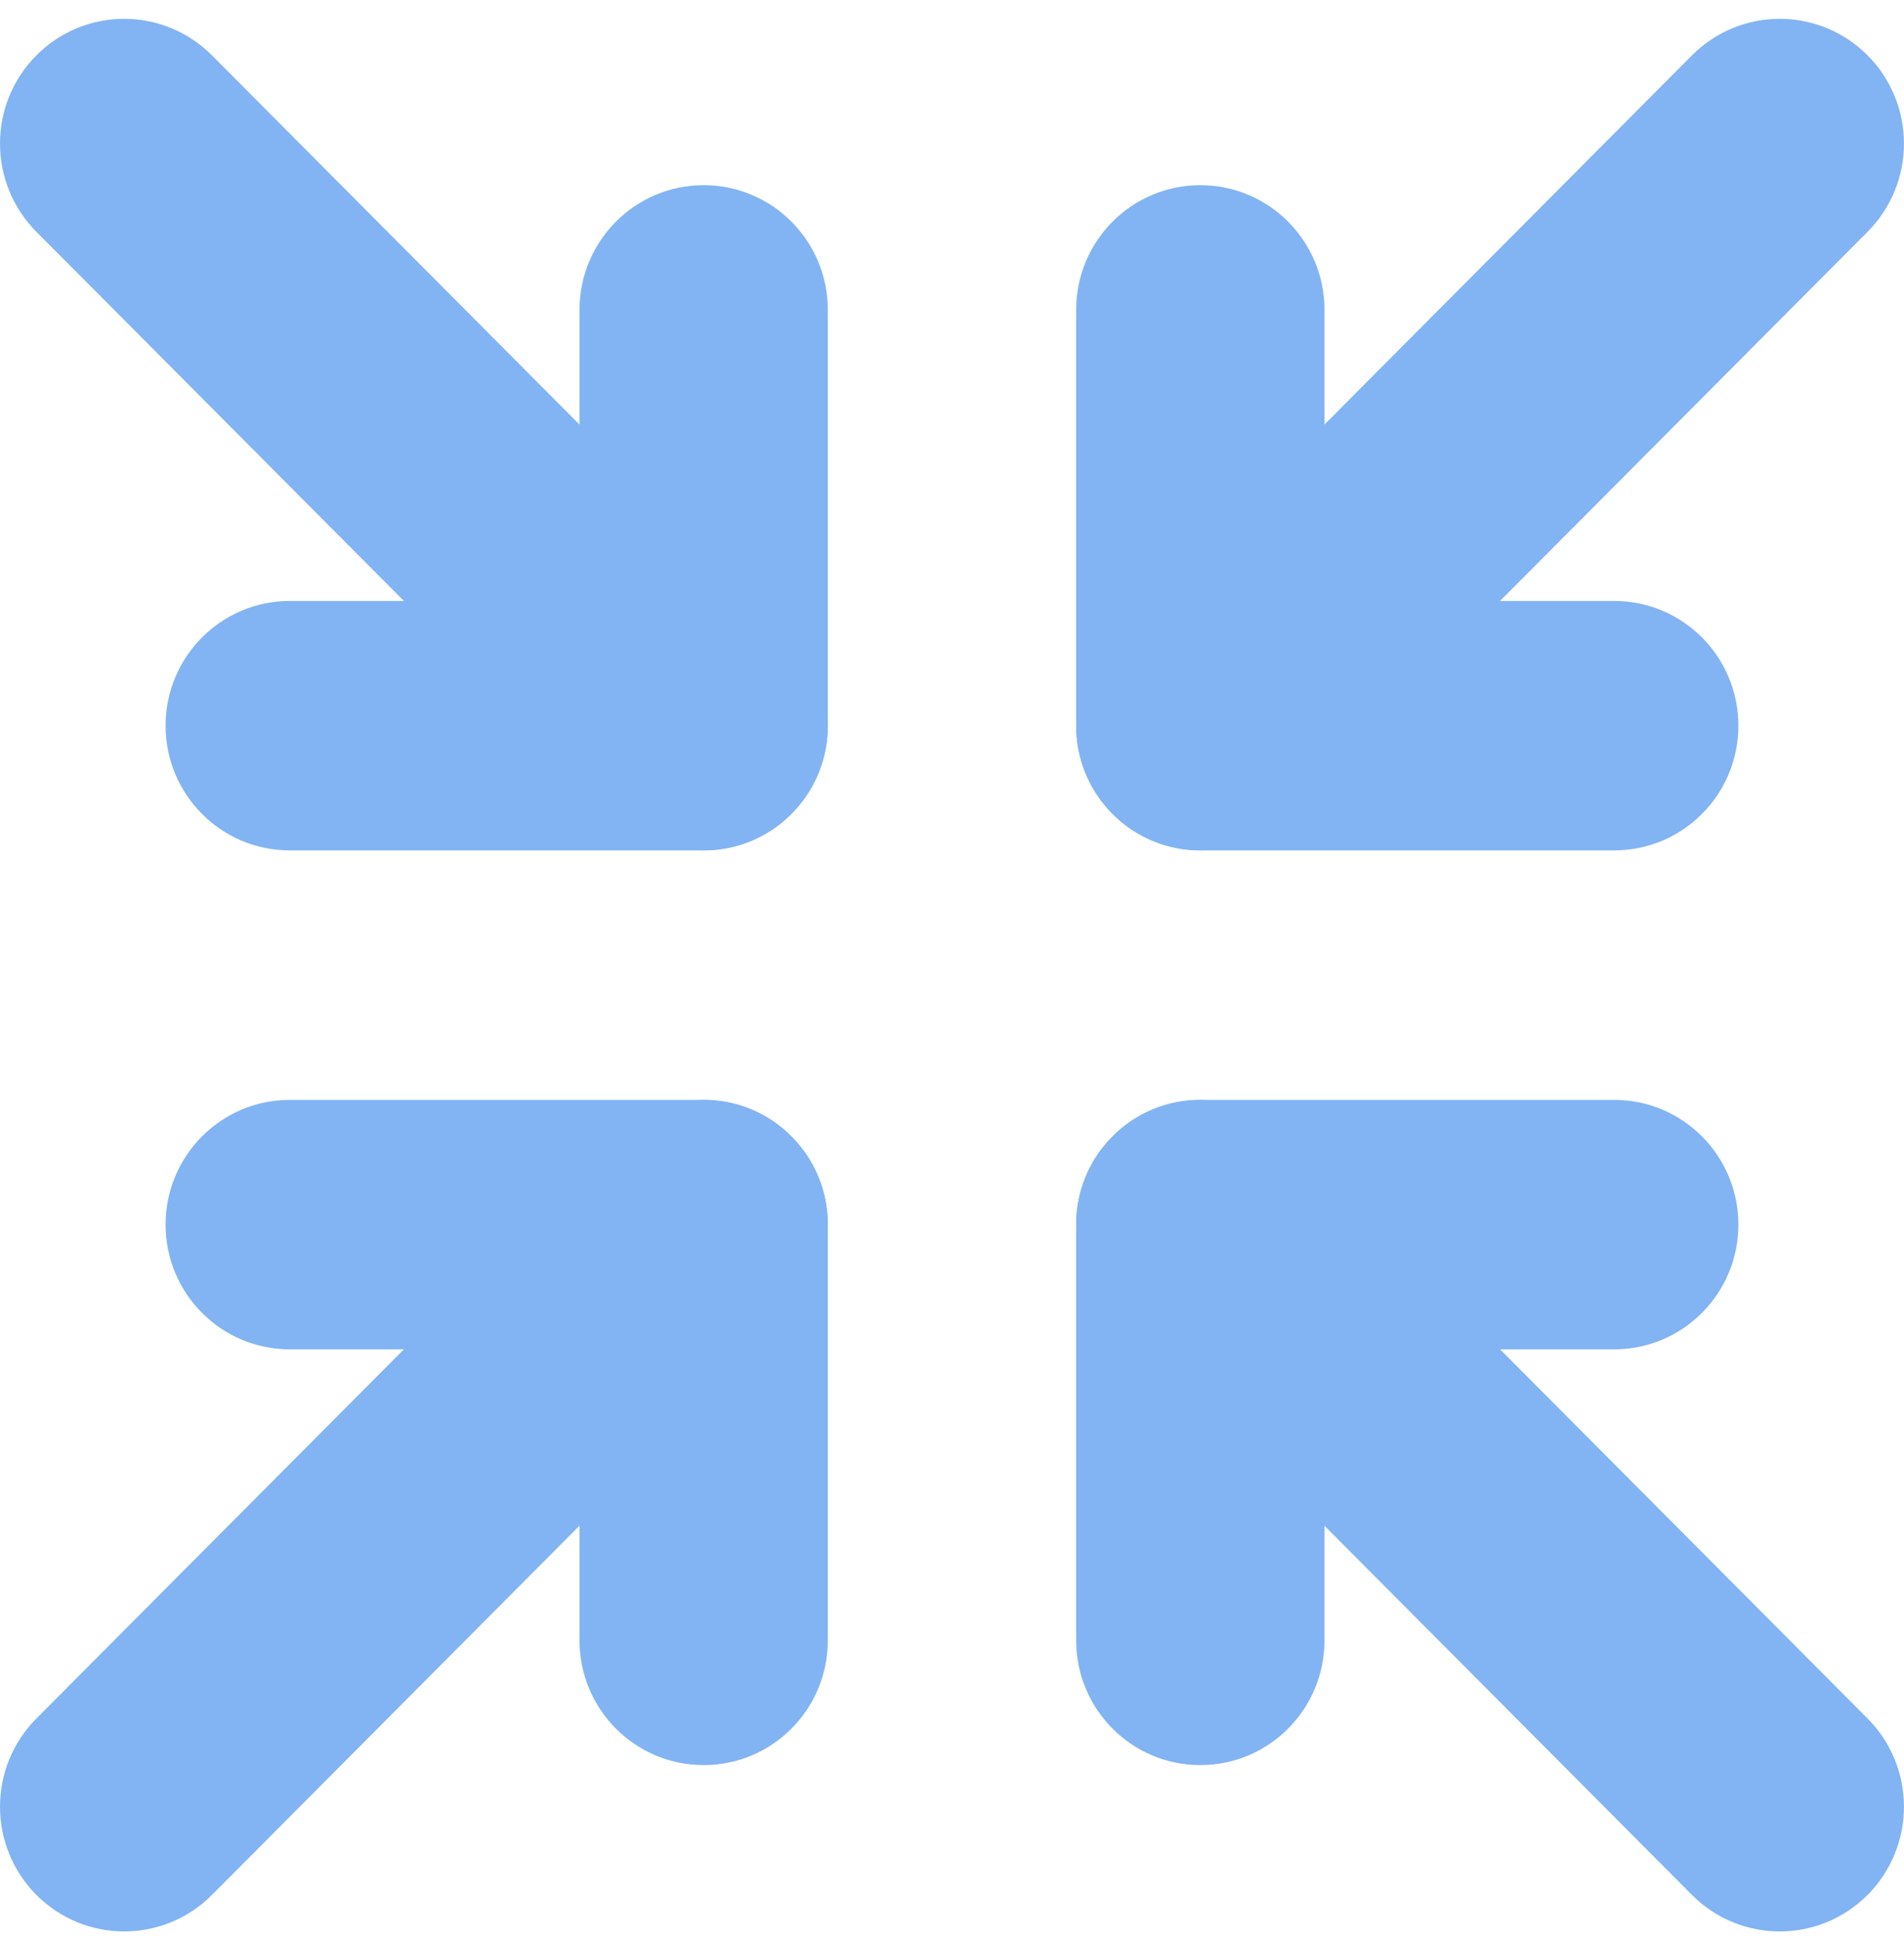 <?xml version="1.0" encoding="UTF-8"?> <svg xmlns="http://www.w3.org/2000/svg" width="55" height="56" viewBox="0 0 55 56" fill="none"> <path fill-rule="evenodd" clip-rule="evenodd" d="M34.673 5.347C36.654 5.347 38.26 6.959 38.26 8.948V17.353H46.629C48.61 17.353 50.216 18.965 50.216 20.954C50.216 22.944 48.61 24.556 46.629 24.556H34.673C32.692 24.556 31.086 22.944 31.086 20.954V8.948C31.086 6.959 32.692 5.347 34.673 5.347Z" fill="#82B4F3"></path> <path fill-rule="evenodd" clip-rule="evenodd" d="M53.948 1.599C55.349 3.006 55.349 5.286 53.948 6.693L37.209 23.501C35.808 24.907 33.537 24.907 32.136 23.501C30.736 22.095 30.736 19.814 32.136 18.407L48.875 1.599C50.276 0.192 52.547 0.192 53.948 1.599Z" fill="#82B4F3"></path> <path fill-rule="evenodd" clip-rule="evenodd" d="M4.783 35.362C4.783 33.372 6.389 31.76 8.37 31.76H20.327C22.308 31.76 23.913 33.372 23.913 35.362V47.368C23.913 49.357 22.308 50.969 20.327 50.969C18.346 50.969 16.74 49.357 16.74 47.368V38.963H8.37C6.389 38.963 4.783 37.351 4.783 35.362Z" fill="#82B4F3"></path> <path fill-rule="evenodd" clip-rule="evenodd" d="M22.862 32.815C24.263 34.221 24.263 36.502 22.862 37.908L6.123 54.717C4.722 56.123 2.451 56.123 1.051 54.717C-0.35 53.31 -0.35 51.03 1.051 49.623L17.79 32.815C19.19 31.408 21.462 31.408 22.862 32.815Z" fill="#82B4F3"></path> <path fill-rule="evenodd" clip-rule="evenodd" d="M31.086 35.362C31.086 33.372 32.692 31.76 34.673 31.76H46.629C48.61 31.76 50.216 33.372 50.216 35.362C50.216 37.351 48.61 38.963 46.629 38.963H38.26V47.368C38.26 49.357 36.654 50.969 34.673 50.969C32.692 50.969 31.086 49.357 31.086 47.368V35.362Z" fill="#82B4F3"></path> <path fill-rule="evenodd" clip-rule="evenodd" d="M32.136 32.815C33.537 31.408 35.808 31.408 37.209 32.815L53.948 49.623C55.349 51.03 55.349 53.31 53.948 54.717C52.547 56.123 50.276 56.123 48.875 54.717L32.136 37.908C30.736 36.502 30.736 34.221 32.136 32.815Z" fill="#82B4F3"></path> <path fill-rule="evenodd" clip-rule="evenodd" d="M20.327 5.347C22.308 5.347 23.913 6.959 23.913 8.948V20.954C23.913 22.944 22.308 24.556 20.327 24.556H8.37C6.389 24.556 4.783 22.944 4.783 20.954C4.783 18.965 6.389 17.353 8.37 17.353H16.74V8.948C16.74 6.959 18.346 5.347 20.327 5.347Z" fill="#82B4F3"></path> <path fill-rule="evenodd" clip-rule="evenodd" d="M1.051 1.599C2.451 0.192 4.722 0.192 6.123 1.599L22.862 18.407C24.263 19.814 24.263 22.095 22.862 23.501C21.462 24.907 19.19 24.907 17.79 23.501L1.051 6.693C-0.35 5.286 -0.35 3.006 1.051 1.599Z" fill="#82B4F3"></path> </svg> 